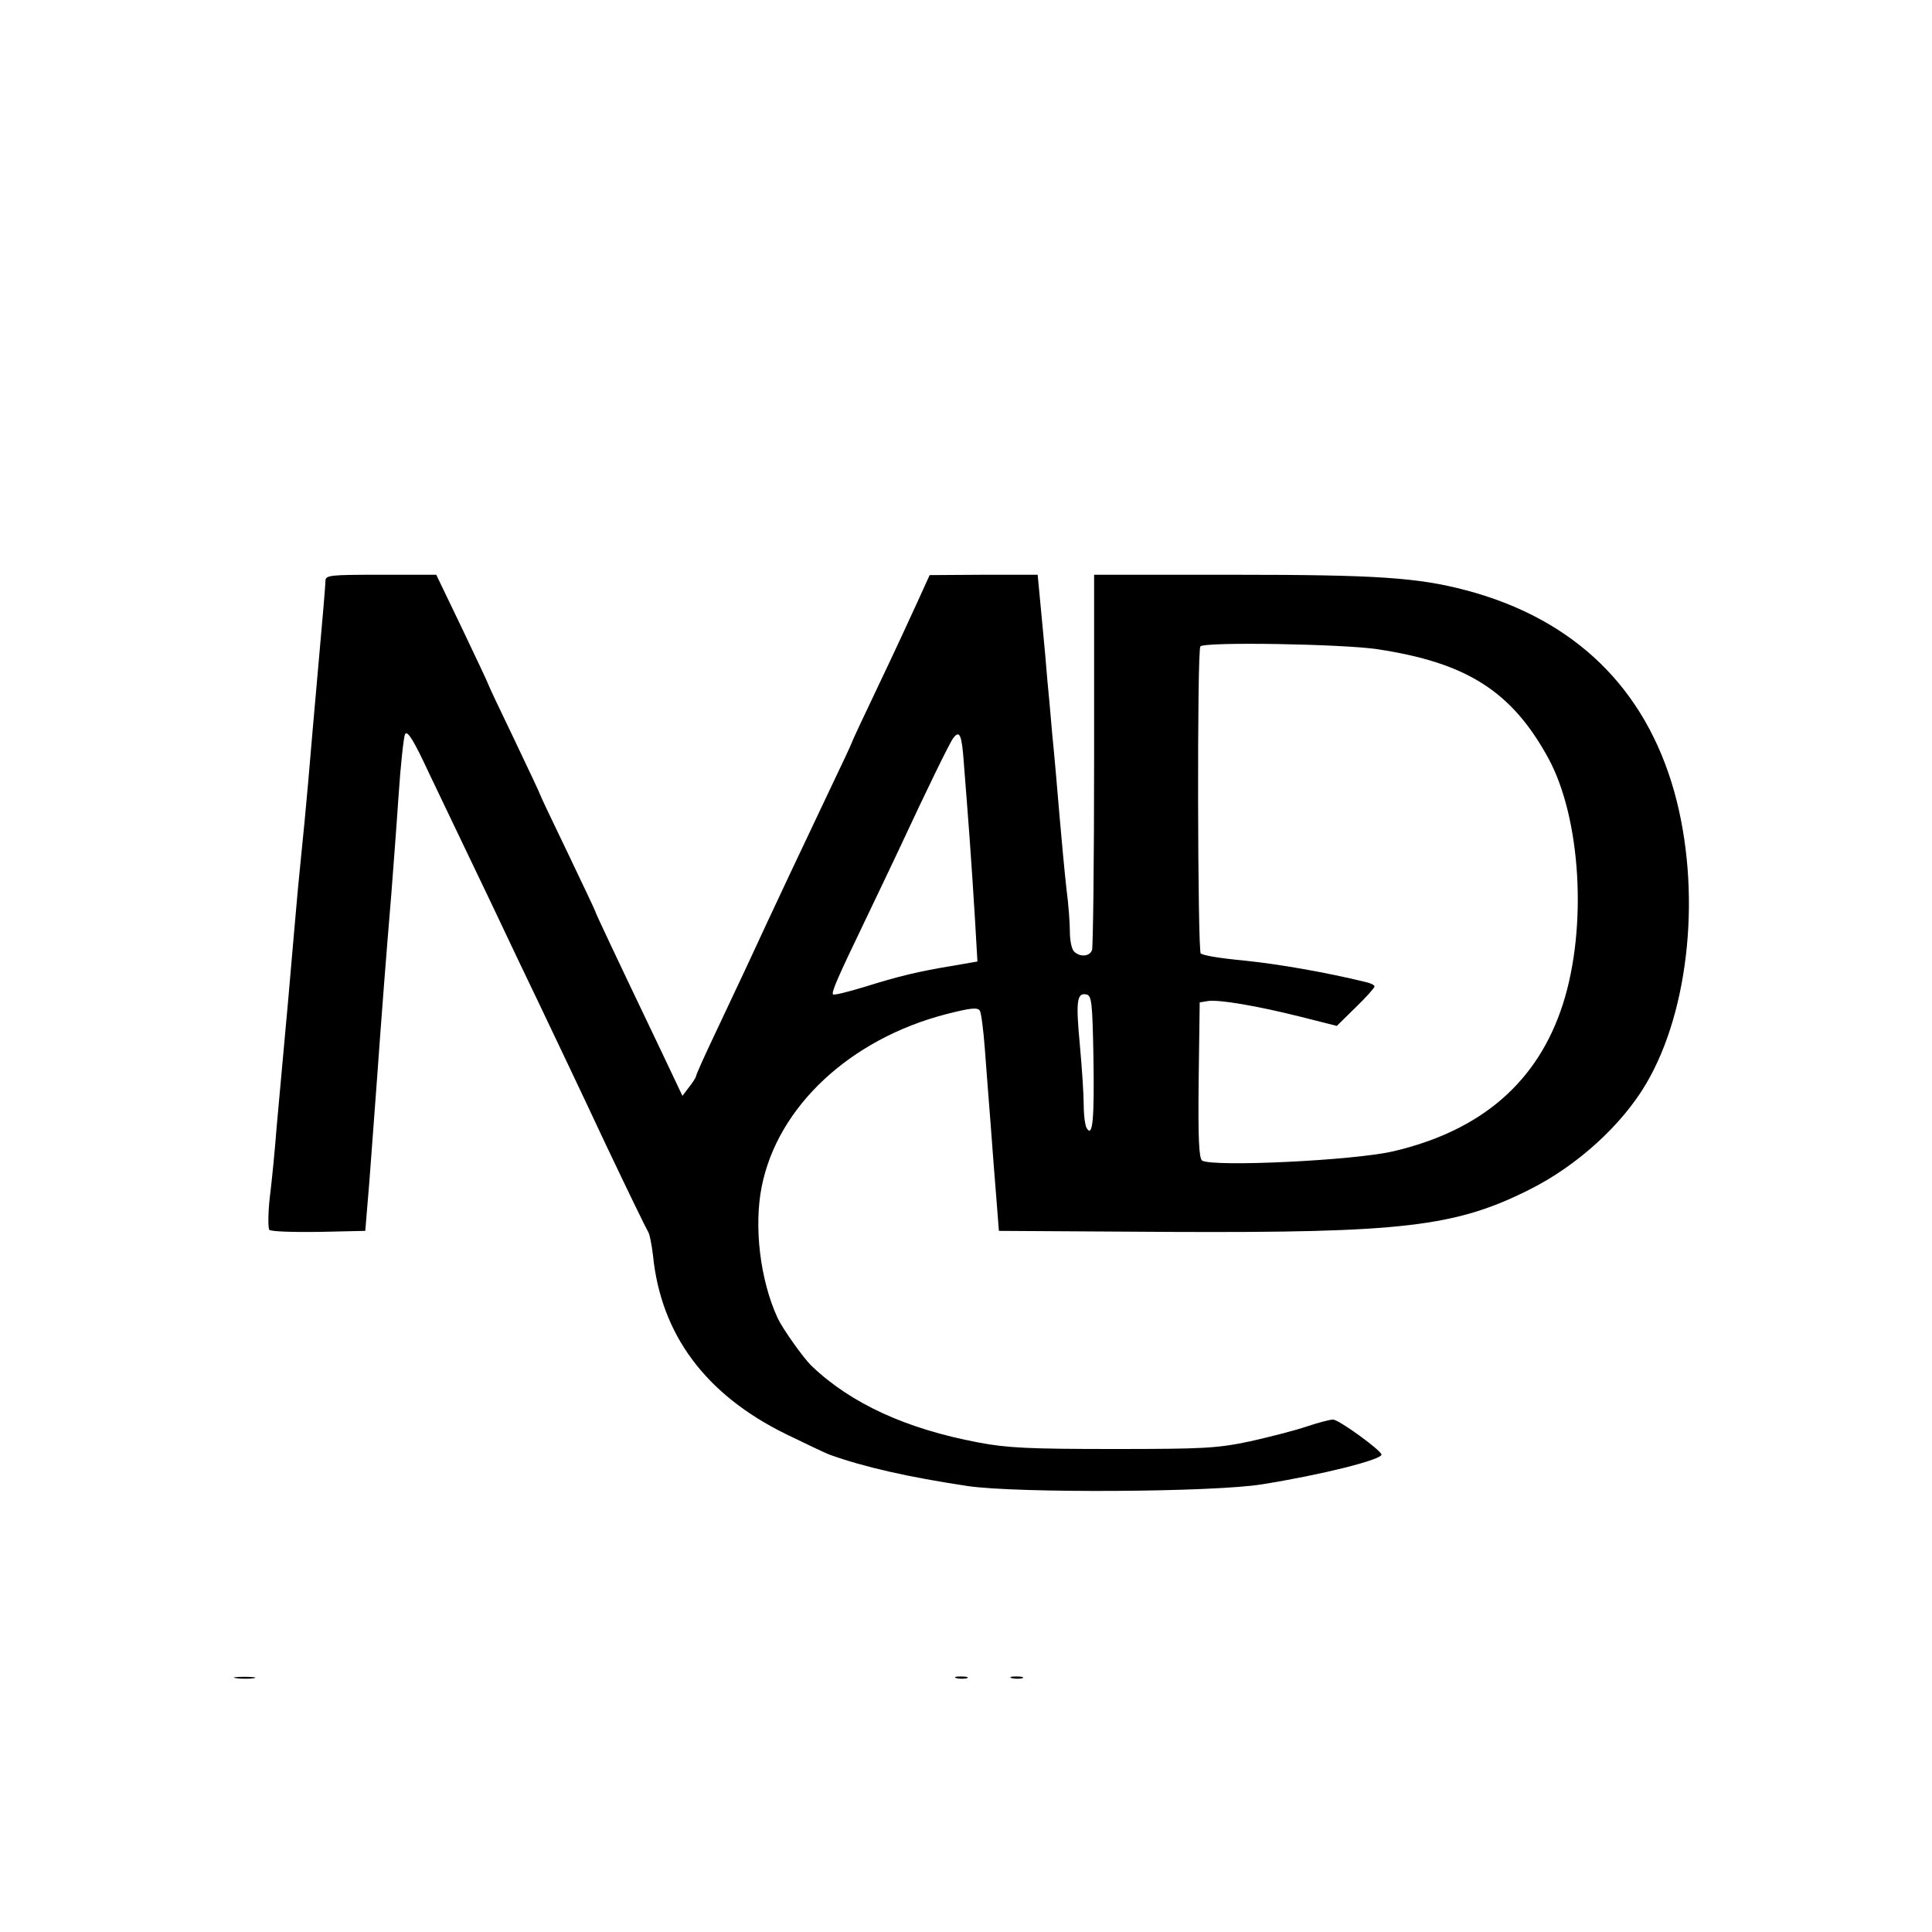<?xml version="1.0" standalone="no"?>
<!DOCTYPE svg PUBLIC "-//W3C//DTD SVG 20010904//EN"
 "http://www.w3.org/TR/2001/REC-SVG-20010904/DTD/svg10.dtd">
<svg version="1.0" xmlns="http://www.w3.org/2000/svg"
 width="558pt" height="558pt" viewBox="0 0 558 558"
 preserveAspectRatio="xMidYMid meet">
<g transform="translate(0,558) scale(0.1,-0.1)"
fill="#000000" stroke="none">
<path d="M940 3902 c0 -10 -9 -117 -20 -238 -11 -120 -24 -275 -30 -344 -6
-69 -15 -163 -20 -210 -5 -47 -14 -143 -20 -215 -10 -119 -21 -243 -51 -570
-5 -66 -14 -158 -20 -205 -5 -46 -5 -88 -1 -92 5 -5 69 -7 143 -6 l134 3 12
145 c6 80 16 213 22 295 12 168 26 352 41 530 5 66 15 194 21 285 6 91 15 172
19 180 7 11 26 -20 70 -115 34 -71 89 -186 122 -255 33 -69 75 -156 93 -195
18 -38 65 -137 105 -220 39 -82 124 -260 187 -395 64 -135 120 -250 124 -256
5 -6 11 -37 15 -70 23 -229 152 -402 384 -516 58 -28 114 -55 125 -59 100 -36
227 -65 400 -91 143 -21 709 -18 850 5 170 27 346 71 345 86 -1 12 -123 101
-140 101 -9 0 -43 -9 -76 -20 -32 -11 -106 -30 -164 -43 -95 -20 -134 -22
-395 -22 -242 0 -307 3 -390 19 -207 39 -367 112 -481 221 -24 23 -84 108 -98
138 -51 111 -69 265 -46 380 46 231 255 426 533 498 71 18 90 20 97 10 4 -7
10 -54 14 -105 4 -50 11 -149 17 -221 5 -71 13 -170 17 -220 l7 -90 495 -3
c669 -3 823 15 1035 121 139 69 269 187 340 308 126 215 159 560 81 841 -84
301 -289 500 -601 583 -140 37 -259 45 -670 45 l-405 0 0 -534 c0 -294 -3
-541 -6 -550 -7 -19 -35 -21 -52 -4 -7 7 -12 32 -12 57 0 25 -4 81 -10 125 -5
45 -14 140 -20 211 -6 72 -15 177 -21 235 -5 58 -11 128 -14 155 -2 28 -9 107
-16 178 l-12 127 -156 0 -156 -1 -35 -77 c-19 -42 -69 -150 -112 -240 -43 -90
-78 -165 -78 -167 0 -2 -29 -64 -64 -137 -59 -124 -165 -348 -241 -513 -18
-38 -58 -123 -89 -189 -31 -65 -56 -121 -56 -125 0 -3 -9 -17 -20 -31 l-19
-25 -64 135 c-132 276 -187 393 -187 396 0 2 -36 78 -80 170 -44 91 -80 167
-80 169 0 2 -34 74 -75 160 -41 85 -75 157 -75 159 0 2 -34 74 -75 160 l-75
156 -160 0 c-147 0 -160 -1 -160 -18z m3038 -197 c258 -39 388 -121 494 -315
94 -173 113 -488 42 -710 -72 -224 -234 -365 -489 -425 -115 -27 -521 -46
-553 -27 -9 7 -12 60 -10 233 l3 224 25 4 c33 4 141 -14 268 -46 l103 -26 55
54 c30 29 54 56 54 60 0 4 -12 10 -27 13 -115 28 -248 51 -343 61 -83 8 -121
15 -132 21 -9 6 -11 878 -1 887 13 14 411 7 511 -8z m-1194 -332 c4 -49 11
-142 16 -208 5 -66 12 -175 16 -241 l7 -121 -69 -12 c-104 -17 -160 -31 -256
-61 -49 -15 -90 -25 -92 -22 -6 5 16 54 92 212 33 69 78 163 100 210 79 170
145 305 155 318 19 25 25 10 31 -75z m374 -843 c3 -182 -2 -236 -19 -209 -5 7
-9 38 -9 67 0 30 -5 107 -11 172 -12 128 -9 153 18 148 16 -3 18 -21 21 -178z"/>
<path d="M683 733 c15 -2 37 -2 50 0 12 2 0 4 -28 4 -27 0 -38 -2 -22 -4z"/>
<path d="M2763 733 c9 -2 23 -2 30 0 6 3 -1 5 -18 5 -16 0 -22 -2 -12 -5z"/>
<path d="M2923 733 c9 -2 23 -2 30 0 6 3 -1 5 -18 5 -16 0 -22 -2 -12 -5z"/>
</g>
</svg>
